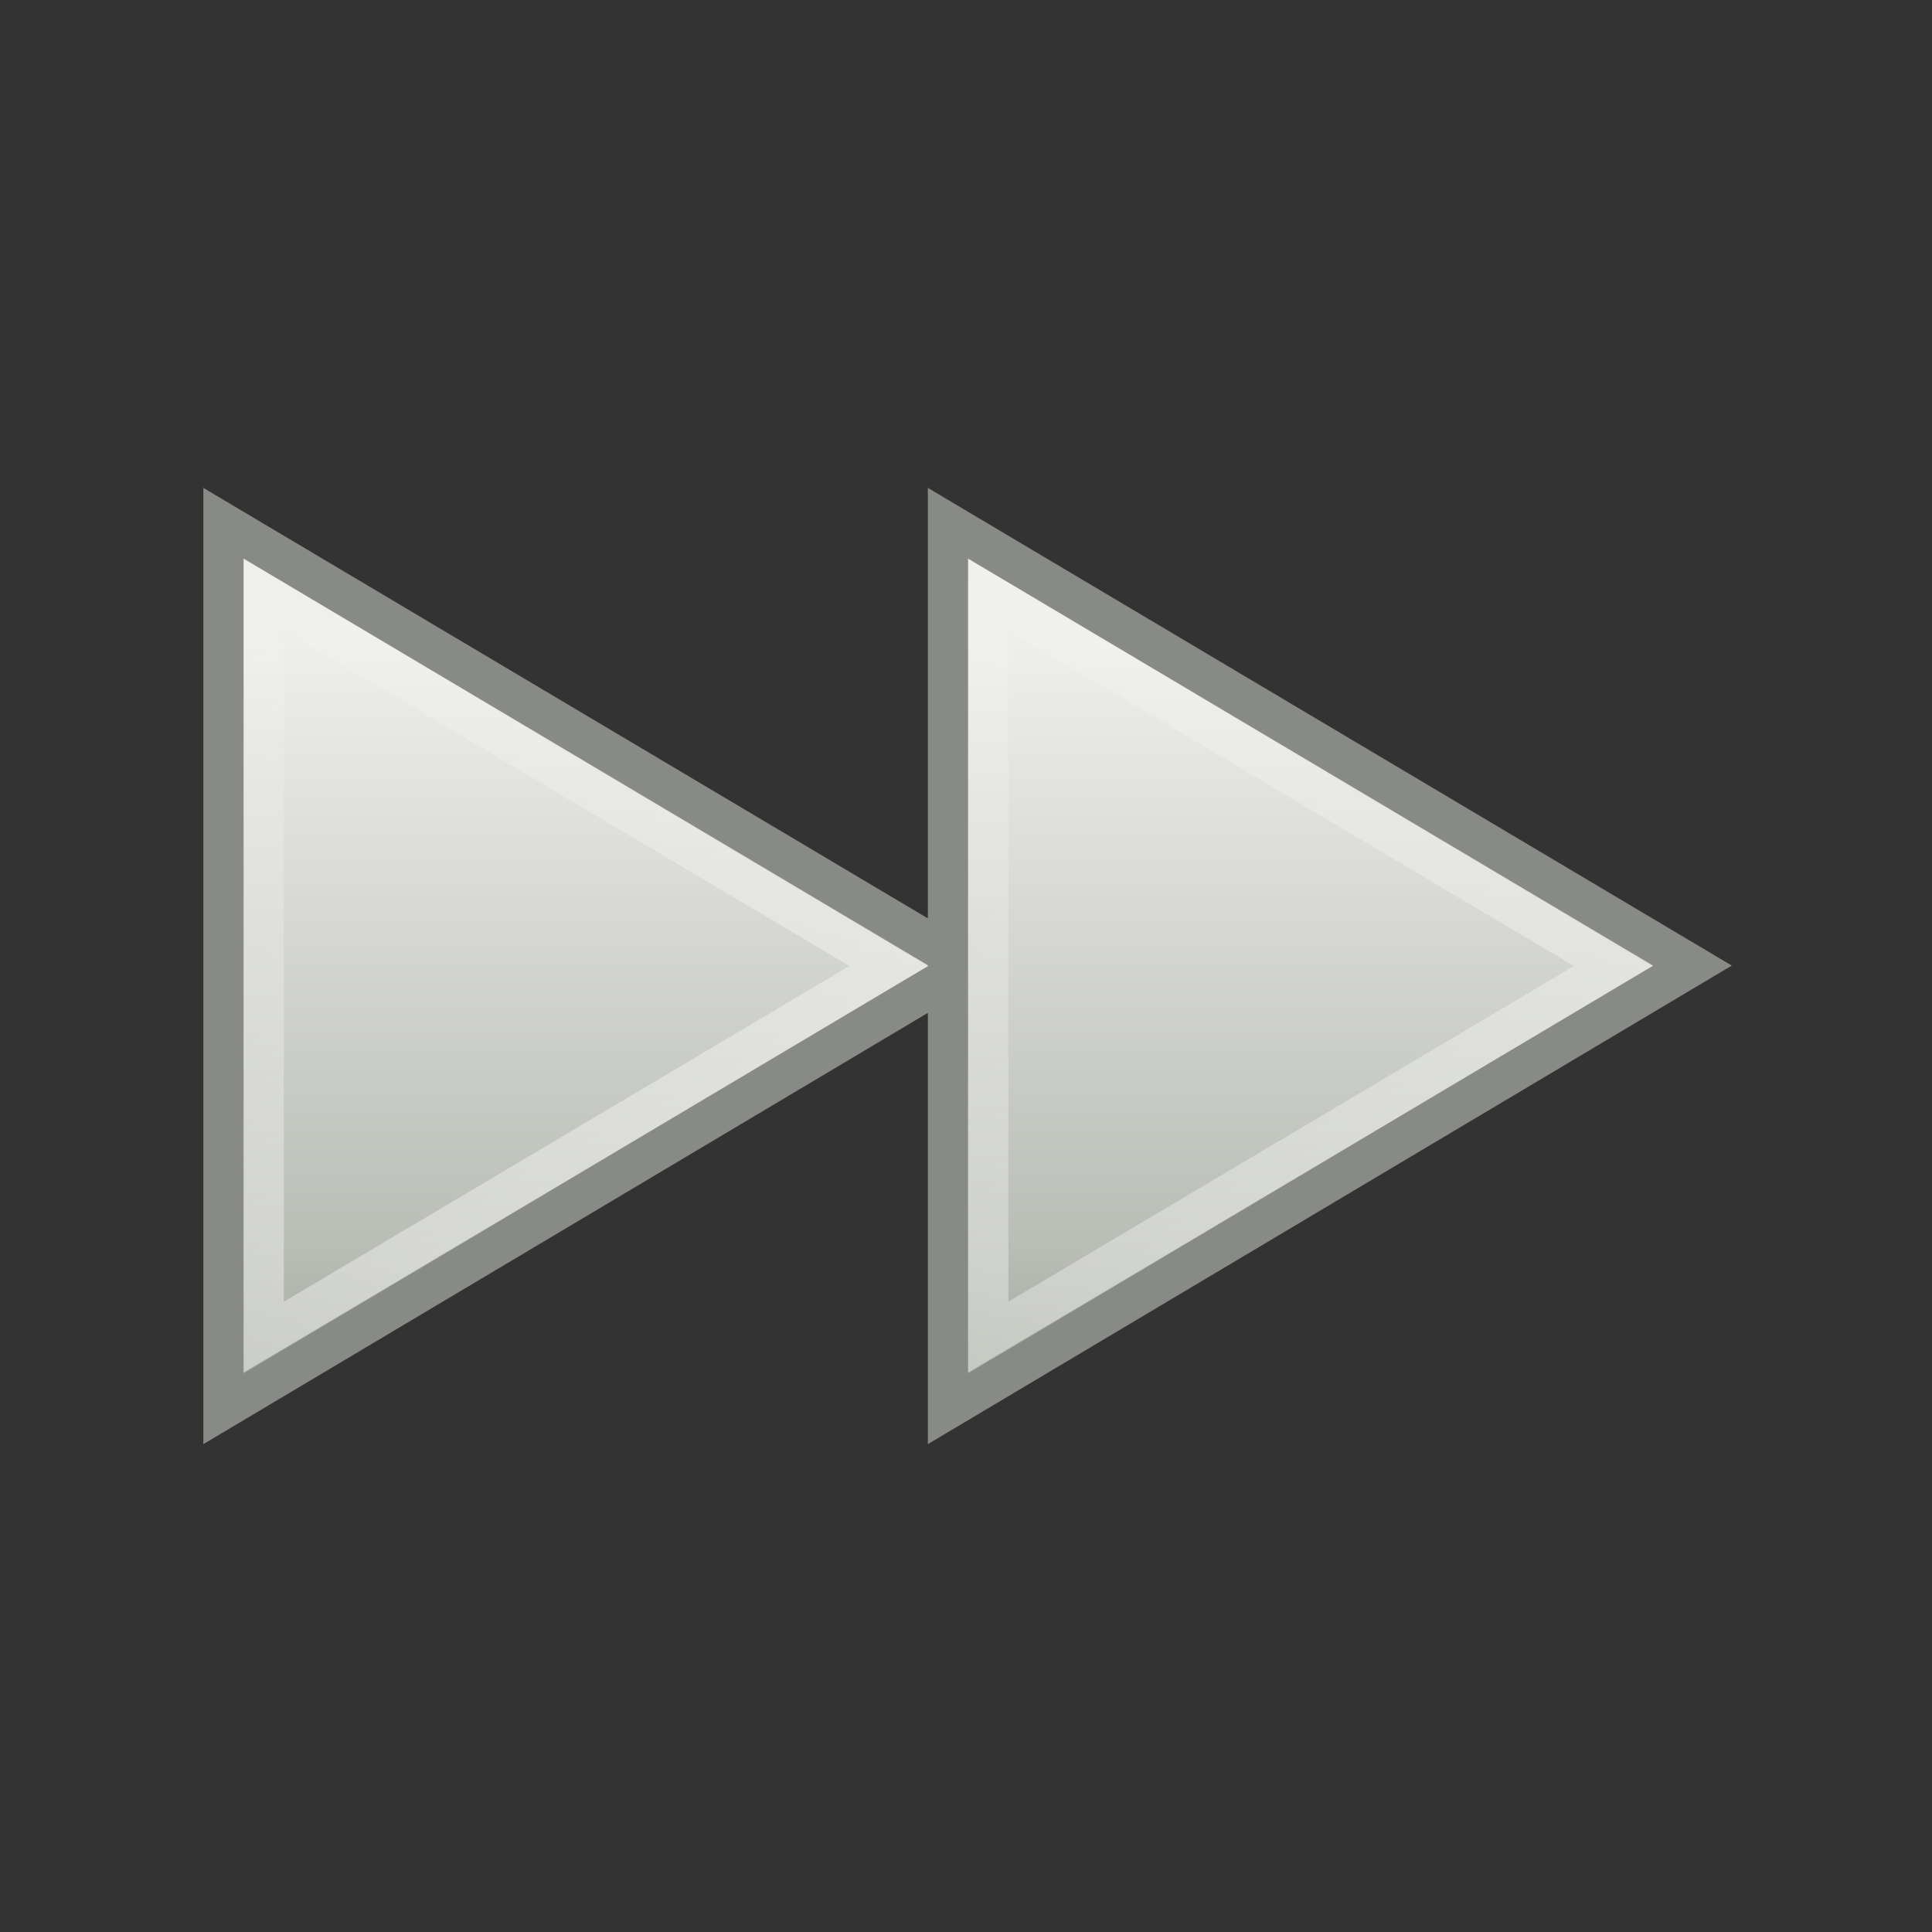 <?xml version="1.0" encoding="UTF-8"?>
<!-- Created with Inkscape (http://www.inkscape.org/) -->
<svg id="svg2436" width="48" height="48" version="1.1" xmlns="http://www.w3.org/2000/svg" xmlns:xlink="http://www.w3.org/1999/xlink">
 <rect width="100%" height="100%" fill="#333333" stroke="none"/>
 <defs id="defs2438">
  <linearGradient id="linearGradient2399" x1="46.81" x2="22.683" y1="-3.761" y2="36.569" gradientUnits="userSpaceOnUse" xlink:href="#linearGradient4222"/>
  <linearGradient id="linearGradient4222">
   <stop id="stop4224" style="stop-color:#fff" offset="0"/>
   <stop id="stop4226" style="stop-color:#fff;stop-opacity:0" offset="1"/>
  </linearGradient>
  <linearGradient id="linearGradient2397" x1="54.57" x2="20.825" y1="-14.909" y2="40.394" gradientUnits="userSpaceOnUse" xlink:href="#linearGradient4222"/>
  <linearGradient id="linearGradient2395" x1="33.948" x2="33.948" y1="32" y2="13" gradientUnits="userSpaceOnUse" xlink:href="#linearGradient7344"/>
  <linearGradient id="linearGradient2393" x1="15.948" x2="15.948" y1="32" y2="13" gradientUnits="userSpaceOnUse" xlink:href="#linearGradient7344"/>
  <linearGradient id="linearGradient7344">
   <stop id="stop7346" style="stop-color:#eeeeec" offset="0"/>
   <stop id="stop4780" style="stop-color:#babdb6" offset=".791"/>
   <stop id="stop7348" style="stop-color:#a1a59b" offset="1"/>
  </linearGradient>
 </defs>
 <g id="layer1">
  <g id="g2379" transform="translate(-.948)">
   <path id="path8027" transform="matrix(1 0 0 -1 0 48)" d="m6.5 35v-22l18.496 11.01-18.496 10.99z" style="fill-rule:evenodd;fill:url(#linearGradient2393);stroke-dashoffset:.7;stroke-linecap:square;stroke:#888a86"/>
   <path id="path8033" transform="matrix(1 0 0 -1 0 48)" d="m24.5 35v-22l18.496 11.01-18.496 10.99z" style="fill-rule:evenodd;fill:url(#linearGradient2395);stroke-dashoffset:.7;stroke-linecap:square;stroke:#888a86"/>
   <path id="path8035" transform="matrix(1 0 0 -1 3 48)" d="m22.5 14.781v18.438l15.531-9.219-15.531-9.219z" style="fill:none;stroke-dashoffset:.7;stroke-linecap:square;stroke:url(#linearGradient2397)"/>
   <path id="path8029" transform="matrix(1 0 0 -1 -15 48)" d="m22.5 14.781v18.438l15.531-9.219-15.531-9.219z" style="fill:none;stroke-dashoffset:.7;stroke-linecap:square;stroke:url(#linearGradient2399)"/>
  </g>
 </g>
</svg>
